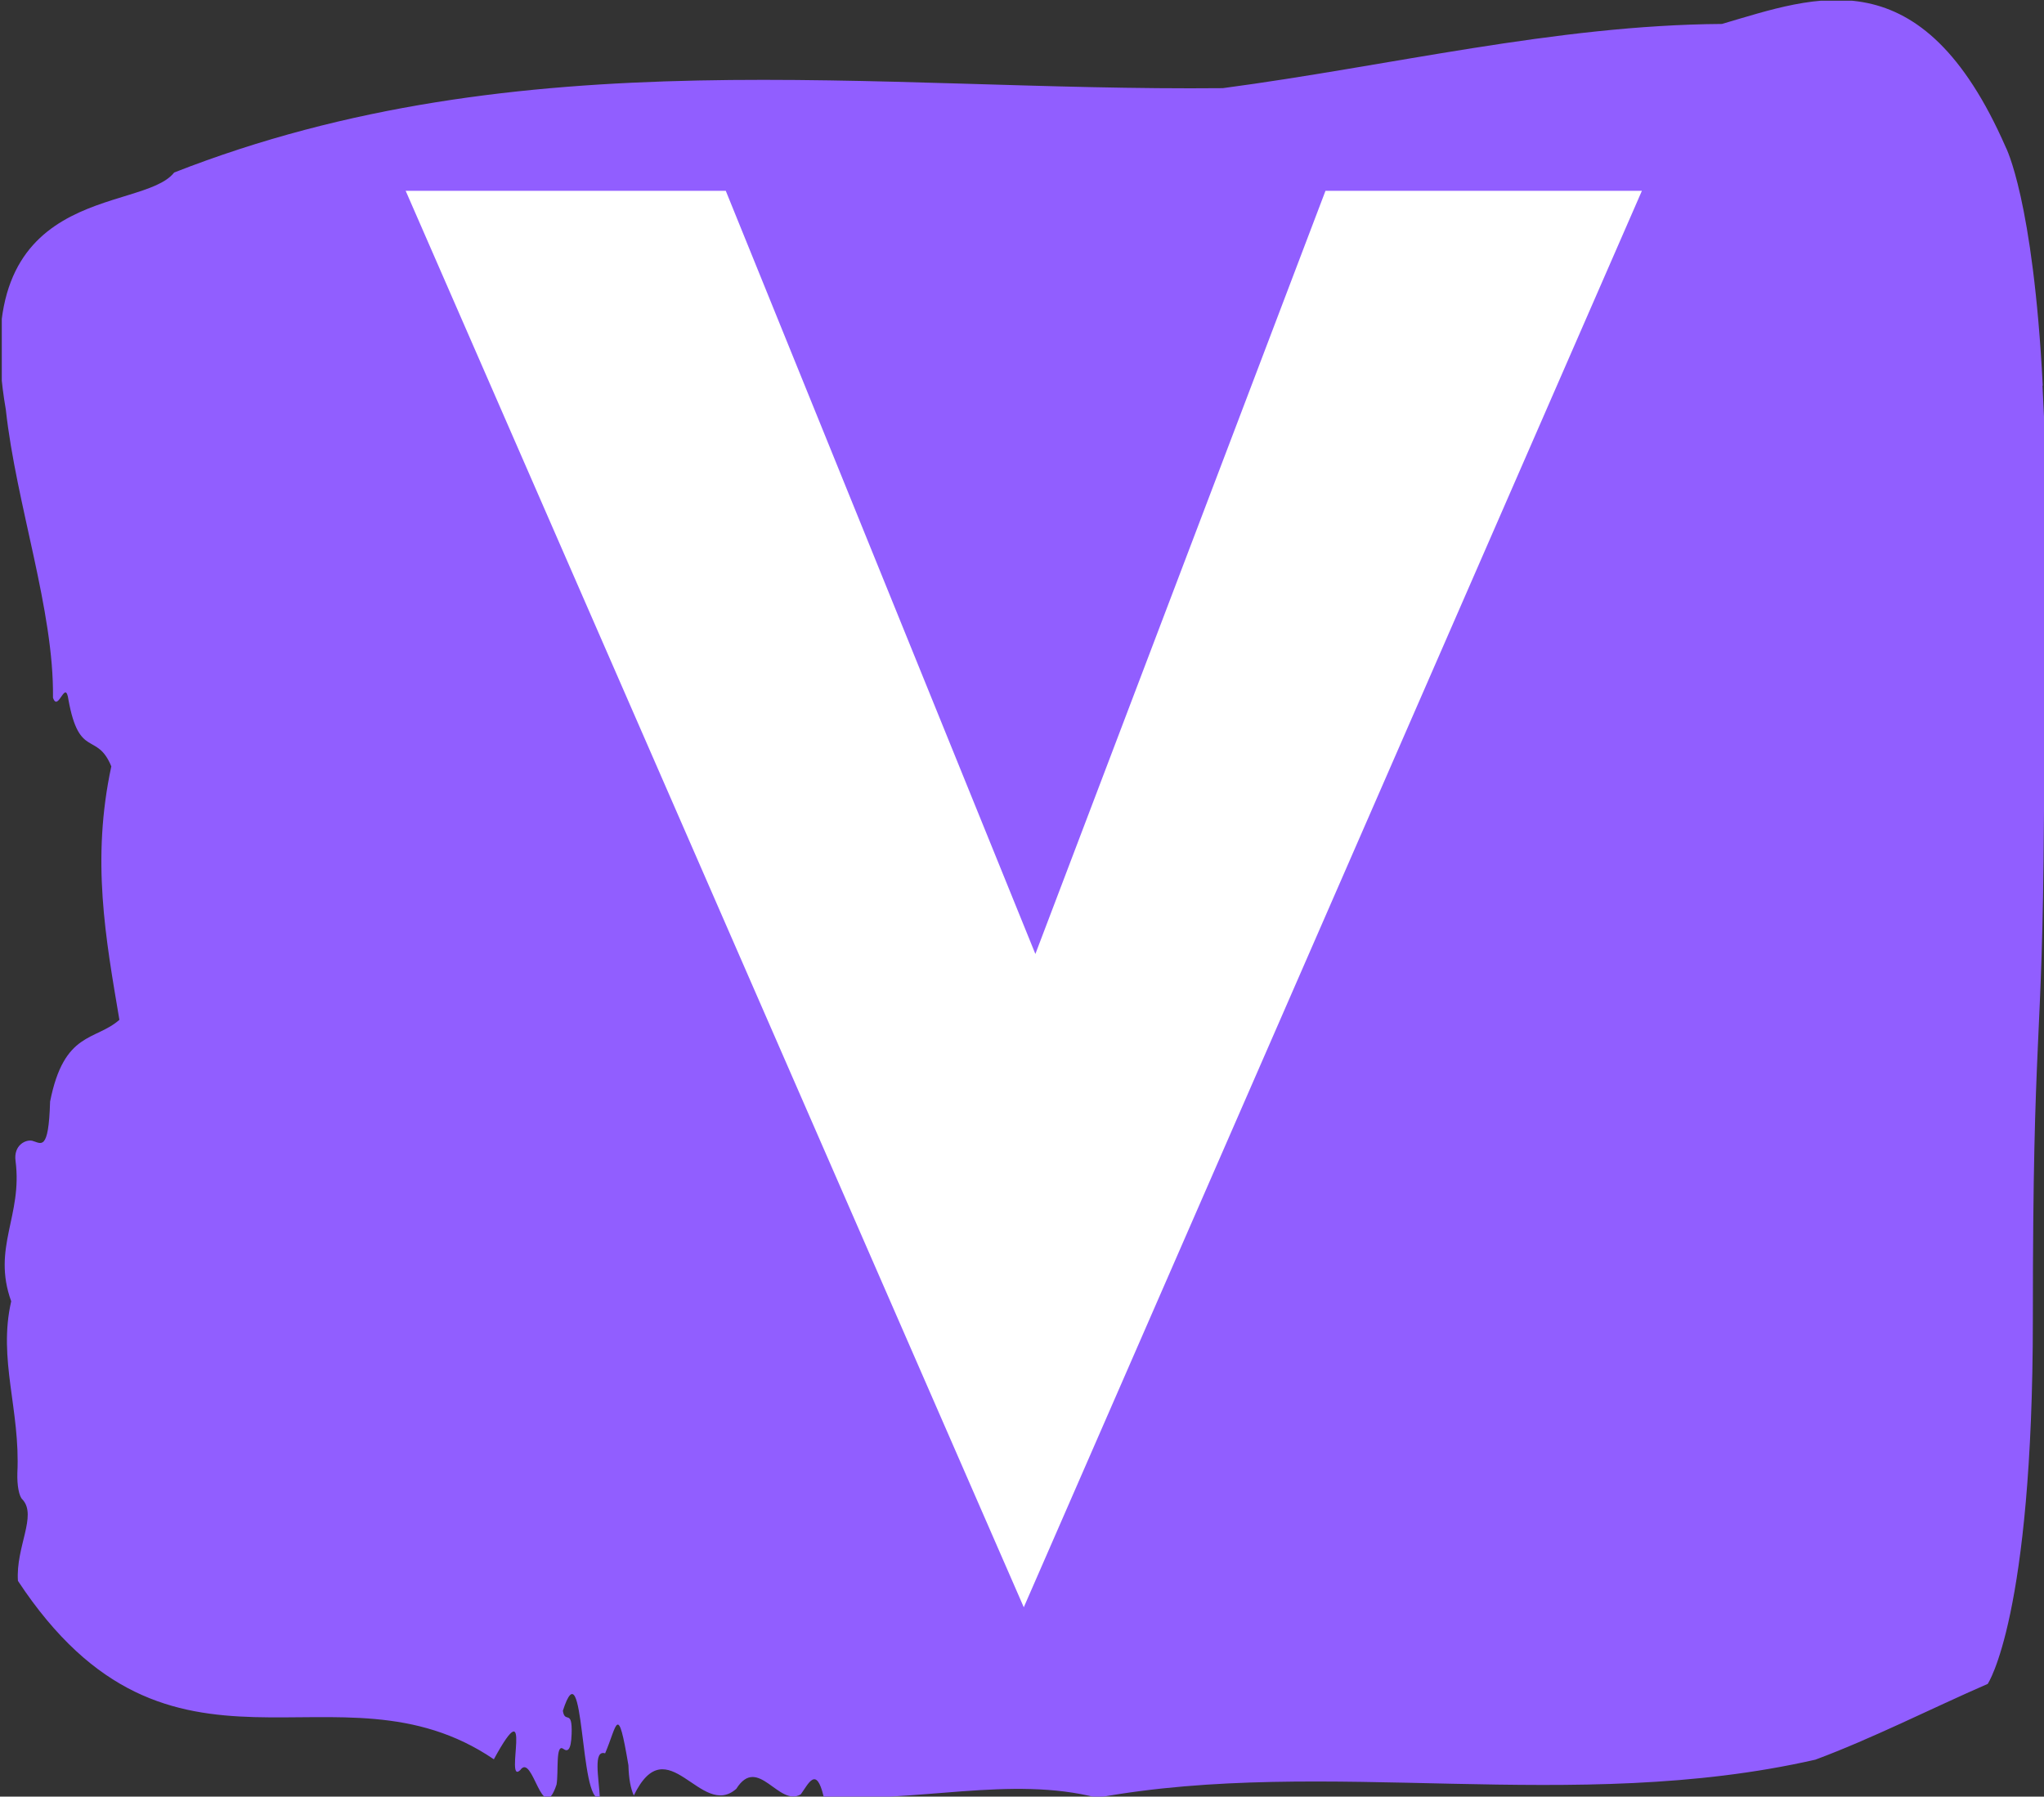 <svg xmlns="http://www.w3.org/2000/svg" version="1.1" xmlns:xlink="http://www.w3.org/1999/xlink" xmlns:svgjs="http://svgjs.dev/svgjs" width="1000" height="879" viewBox="0 0 1000 879"><rect x="0" y="0" width="1000" height="879" fill="#333333" stroke="none"/><g transform="matrix(1,0,0,1,0.873,0.357)"><svg viewBox="0 0 281 247" data-background-color="#ffffff" preserveAspectRatio="xMidYMid meet" height="879" width="1000" xmlns="http://www.w3.org/2000/svg" xmlns:xlink="http://www.w3.org/1999/xlink"><g id="tight-bounds" transform="matrix(1,0,0,1,-0.245,-0.1)"><svg viewBox="0 0 281.49 247.2" height="247.2" width="281.49"><g><svg viewBox="0 0 281.49 247.2" height="247.2" width="281.49"><g><svg viewBox="0 0 281.49 247.2" height="247.2" width="281.49"><g id="textblocktransform"><svg viewBox="0 0 281.49 247.2" height="247.2" width="281.49" id="textblock"><g><svg viewBox="0 0 281.49 247.2" height="247.2" width="281.49"><path d="M280.831 53.02C279.508 27.36 275.736 20.227 275.736 20.227 264.157-6.202 249.706-0.506 236.724 3.292 213.804 3.446 190.976 9.091 168.109 12.119 120.111 12.581 71.703 4.986 23.943 23.717 19.457 29.464-4.654 24.846 0.798 56.304 2.227 69.39 7.441 83.913 7.282 95.922 7.997 98.026 8.989 93.202 9.413 96.23 10.895 104.39 13.317 100.541 15.302 105.365 12.536 118.246 14.521 128.971 16.413 140.21 13.079 143.135 8.804 141.749 6.885 151.449 6.687 158.479 5.615 157.145 4.437 156.837 3.577 156.632 1.843 157.402 2.135 159.608 3.127 167.152-1.134 171.514 1.539 178.904-0.3 186.91 2.809 193.838 2.386 202.511 2.333 204.255 2.624 205.744 3.087 206.154 5.139 208.361 2.148 212.672 2.465 217.342 23.507 249.262 46.334 227.195 67.892 241.872 73.489 231.608 69.281 245.516 71.518 243.36 73.264 240.846 74.535 251.263 76.507 245.362 76.811 243.668 76.348 239.665 77.433 240.435 78.002 240.846 78.505 240.743 78.584 238.382 78.703 234.841 77.658 237.048 77.38 235.201 80.384 225.861 79.643 248.081 82.462 247.158 82.329 244.438 81.509 240.538 83.19 241.051 84.857 237.151 84.91 233.918 86.392 242.693 86.445 244.592 86.71 245.926 87.133 246.85 91.765 237.305 96.37 250.237 101.227 245.926 104.204 241.205 107.063 248.492 110.08 246.696 111.139 245.259 112.211 242.693 113.23 247.004 125.709 247.928 139.008 244.079 150.839 247.158 182.454 241.41 216.239 249.518 249.574 241.923 257.435 238.998 265.6 234.841 273.262 231.506 273.262 231.506 279.468 222.371 279.468 181.316S280.792 145.393 280.99 112.703C281.189 80.013 282.115 78.679 280.792 53.02Z" opacity="1" fill="#915eff" data-fill-palette-color="tertiary"></path><g transform="matrix(1,0,0,1,55.768,26.231)"><svg width="169.954" viewBox="1.6 -36.8 33.6 38.5" height="194.739" data-palette-color="#ffffff"><path d="M1.6-36.8L10.3-36.8 21.05-10.3 16.85-11.15 26.6-36.8 35.2-36.8 18.4 1.7 1.6-36.8Z" opacity="1" transform="matrix(1,0,0,1,0,0)" fill="#ffffff" class="wordmark-text-0" data-fill-palette-color="quaternary" id="text-0"></path></svg></g></svg></g></svg></g></svg></g><g></g></svg></g><defs></defs></svg><rect width="281.49" height="247.2" fill="none" stroke="none" visibility="hidden"></rect></g></svg></g></svg>